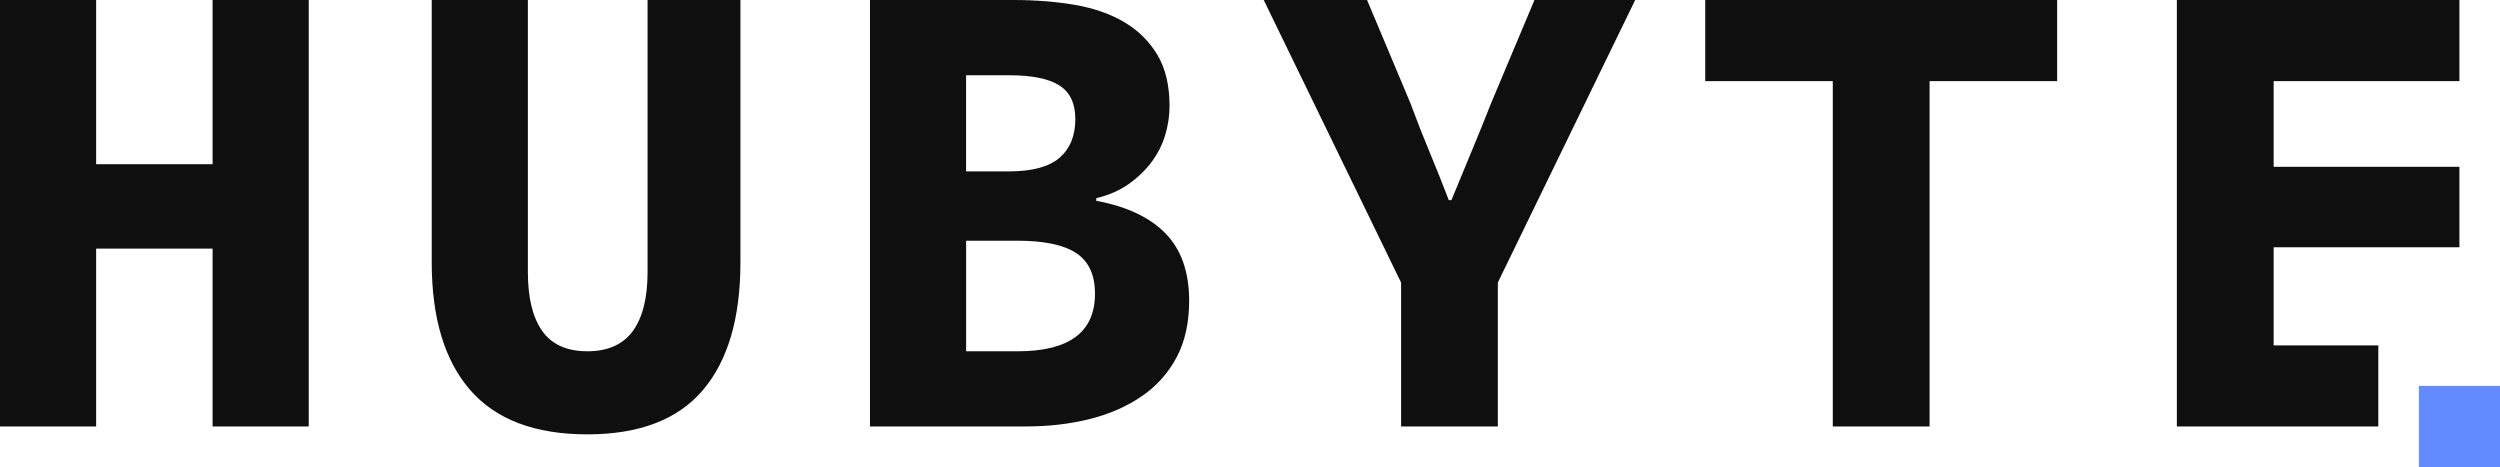 <?xml version="1.0" encoding="UTF-8"?>
<svg id="b" data-name="Ebene 2" xmlns="http://www.w3.org/2000/svg" viewBox="0 0 725.22 135.48">
  <g id="c" data-name="Ebene 1">
    <g>
      <path d="m631.48,123.72V0h81.97v23.53h-53.89v24.86h53.89v23.34h-53.89v28.46h30.36v23.53h-58.44Zm-99.81,0V23.53h-37V0h102.08v23.53h-37v100.19h-28.08Zm-125.23,0v-41.74L366.59,0h29.98l12.52,29.79c1.77,4.81,3.61,9.49,5.5,14.04,1.9,4.55,3.8,9.3,5.69,14.23h.76c2.02-4.93,3.98-9.68,5.88-14.23,1.9-4.55,3.79-9.23,5.69-14.04l12.52-29.79h29.22l-39.85,81.97v41.74h-28.08Zm-126.18-21.82h14.99c14.93,0,22.39-5.57,22.39-16.7,0-5.44-1.8-9.36-5.41-11.76-3.61-2.4-9.27-3.61-16.98-3.61h-14.99v32.07Zm0-52.18h12.33c6.83,0,11.76-1.33,14.8-3.98,3.04-2.66,4.55-6.39,4.55-11.2,0-4.55-1.55-7.81-4.65-9.77-3.1-1.96-7.94-2.94-14.52-2.94h-12.52v27.89Zm-27.89,74V0h41.55c6.45,0,12.43.47,17.93,1.42,5.5.95,10.28,2.63,14.33,5.03,4.05,2.4,7.24,5.57,9.58,9.49,2.34,3.92,3.51,8.85,3.51,14.8,0,2.78-.41,5.57-1.23,8.35-.82,2.78-2.12,5.38-3.89,7.78-1.77,2.4-3.99,4.55-6.64,6.45-2.66,1.9-5.82,3.29-9.49,4.17v.76c8.85,1.64,15.56,4.81,20.11,9.49,4.55,4.68,6.83,11.2,6.83,19.54,0,6.32-1.2,11.76-3.61,16.32-2.4,4.55-5.76,8.32-10.06,11.29-4.3,2.97-9.33,5.19-15.08,6.64-5.76,1.45-11.99,2.18-18.69,2.18h-45.16Zm-81.97,2.28c-15.18,0-26.5-4.27-33.96-12.81-7.46-8.54-11.2-20.9-11.2-37.1V0h27.89v78.94c0,7.46,1.39,13.16,4.17,17.08,2.78,3.92,7.15,5.88,13.09,5.88s10.34-1.96,13.19-5.88c2.85-3.92,4.27-9.61,4.27-17.08V0h26.94v76.09c0,16.19-3.64,28.56-10.91,37.1-7.27,8.54-18.44,12.81-33.49,12.81ZM0,123.72V0h27.89v47.63h33.78V0h27.89v123.72h-27.89v-51.61H27.89v51.61H0Z" style="fill: #0f0f0f; stroke-width: 0px;"/>
      <rect x="701.69" y="111.95" width="23.53" height="23.53" style="fill: #618bff; stroke-width: 0px;"/>
    </g>
  </g>
</svg>